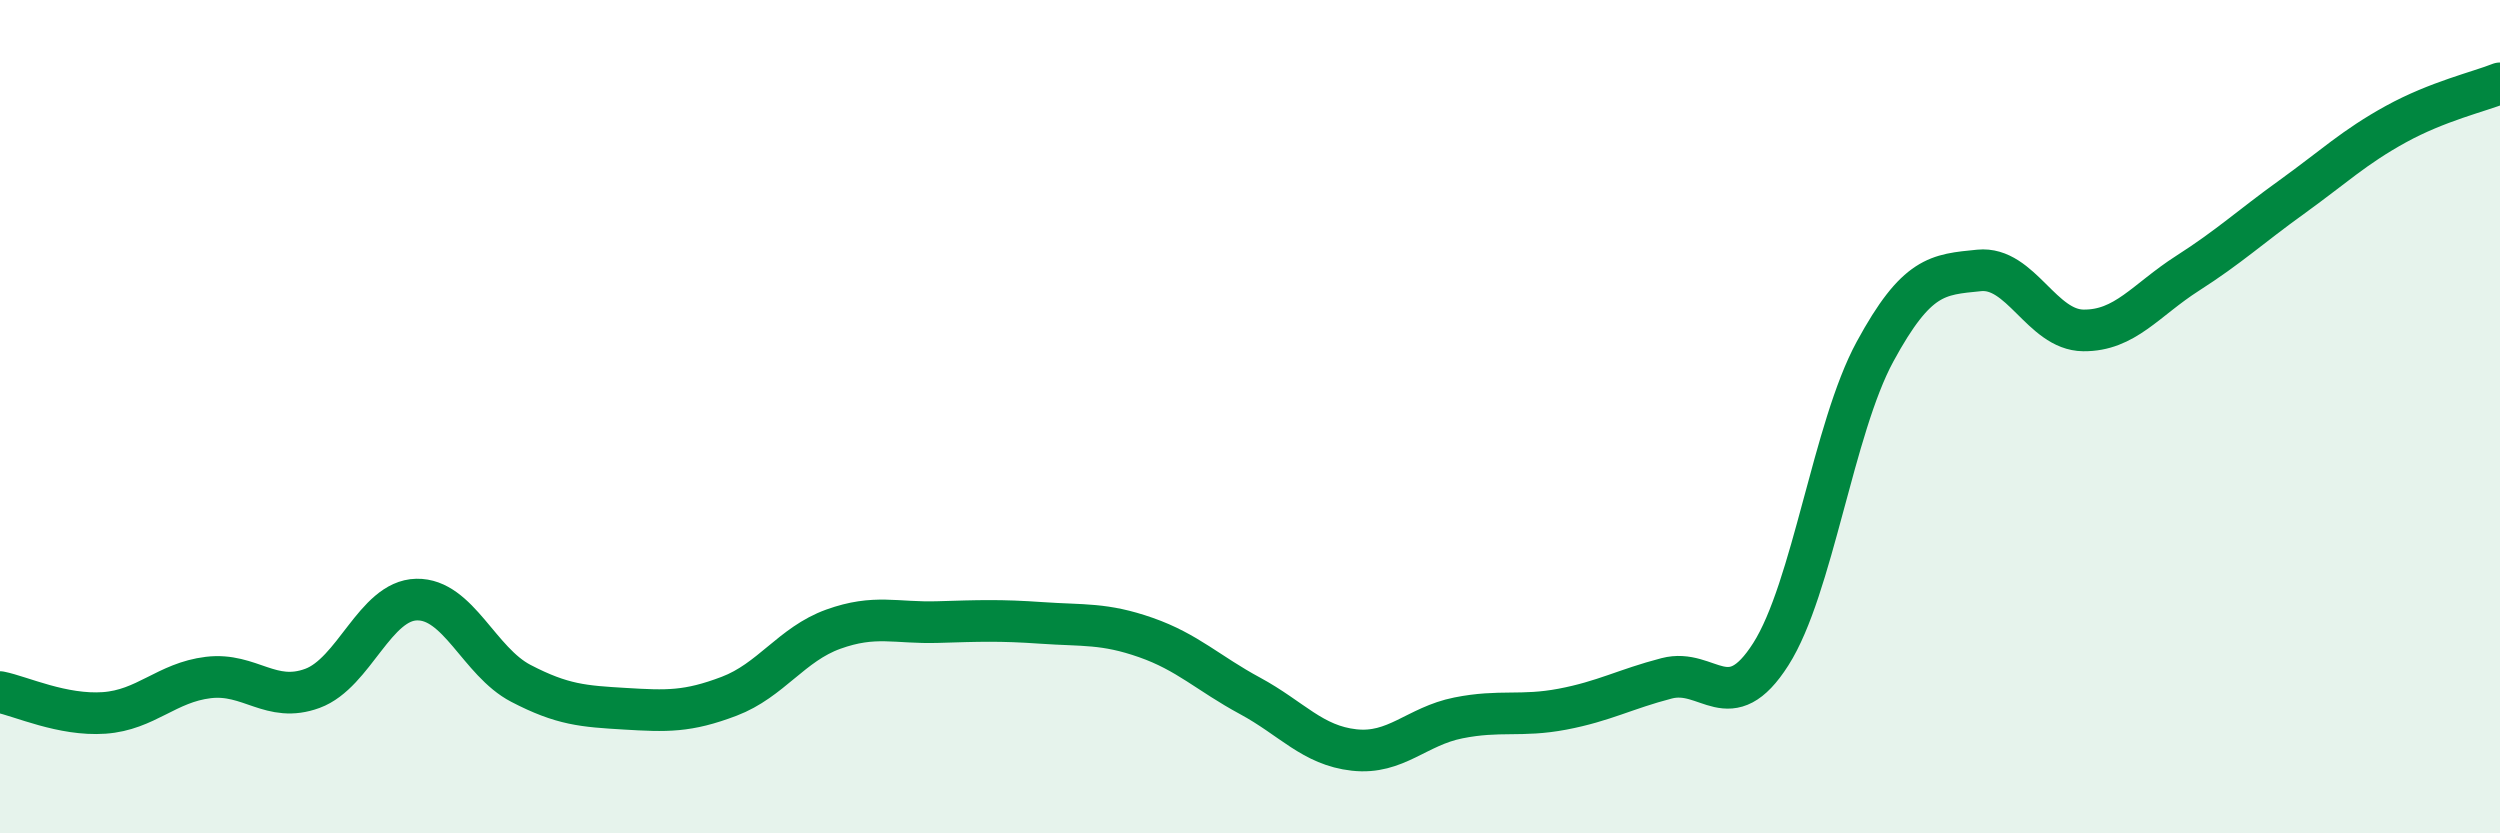 
    <svg width="60" height="20" viewBox="0 0 60 20" xmlns="http://www.w3.org/2000/svg">
      <path
        d="M 0,16.61 C 0.5,16.71 1.5,17.18 2.5,17.11 C 3.5,17.04 4,16.38 5,16.26 C 6,16.14 6.5,16.89 7.5,16.52 C 8.5,16.15 9,14.41 10,14.39 C 11,14.37 11.5,15.88 12.5,16.4 C 13.5,16.92 14,16.95 15,17.01 C 16,17.07 16.5,17.09 17.5,16.71 C 18.5,16.33 19,15.46 20,15.1 C 21,14.74 21.5,14.96 22.5,14.93 C 23.5,14.9 24,14.88 25,14.95 C 26,15.02 26.5,14.95 27.5,15.3 C 28.5,15.65 29,16.16 30,16.7 C 31,17.24 31.5,17.89 32.5,18 C 33.5,18.11 34,17.43 35,17.23 C 36,17.03 36.5,17.21 37.5,17.02 C 38.5,16.83 39,16.54 40,16.28 C 41,16.02 41.5,17.27 42.5,15.7 C 43.5,14.13 44,10.28 45,8.44 C 46,6.6 46.5,6.59 47.5,6.49 C 48.5,6.39 49,7.92 50,7.93 C 51,7.94 51.5,7.2 52.5,6.56 C 53.5,5.92 54,5.45 55,4.73 C 56,4.01 56.5,3.53 57.5,2.98 C 58.5,2.43 59.5,2.2 60,2L60 20L0 20Z"
        fill="#008740"
        opacity="0.1"
        stroke-linecap="round"
        stroke-linejoin="round"
      />
      <path
        d="M 0,16.61 C 0.5,16.71 1.5,17.18 2.5,17.11 C 3.5,17.04 4,16.38 5,16.26 C 6,16.14 6.5,16.89 7.5,16.52 C 8.5,16.15 9,14.41 10,14.39 C 11,14.37 11.5,15.88 12.5,16.4 C 13.5,16.92 14,16.95 15,17.01 C 16,17.07 16.5,17.09 17.5,16.71 C 18.5,16.33 19,15.46 20,15.1 C 21,14.74 21.5,14.96 22.5,14.93 C 23.5,14.9 24,14.88 25,14.95 C 26,15.02 26.5,14.95 27.5,15.3 C 28.5,15.65 29,16.16 30,16.7 C 31,17.24 31.5,17.89 32.5,18 C 33.5,18.11 34,17.43 35,17.23 C 36,17.03 36.5,17.21 37.5,17.02 C 38.5,16.83 39,16.54 40,16.28 C 41,16.02 41.5,17.27 42.5,15.7 C 43.5,14.13 44,10.28 45,8.44 C 46,6.6 46.5,6.59 47.5,6.49 C 48.5,6.39 49,7.92 50,7.93 C 51,7.94 51.5,7.2 52.5,6.56 C 53.5,5.92 54,5.45 55,4.73 C 56,4.01 56.5,3.53 57.5,2.98 C 58.5,2.43 59.5,2.2 60,2"
        stroke="#008740"
        stroke-width="1"
        fill="none"
        stroke-linecap="round"
        stroke-linejoin="round"
      />
    </svg>
  